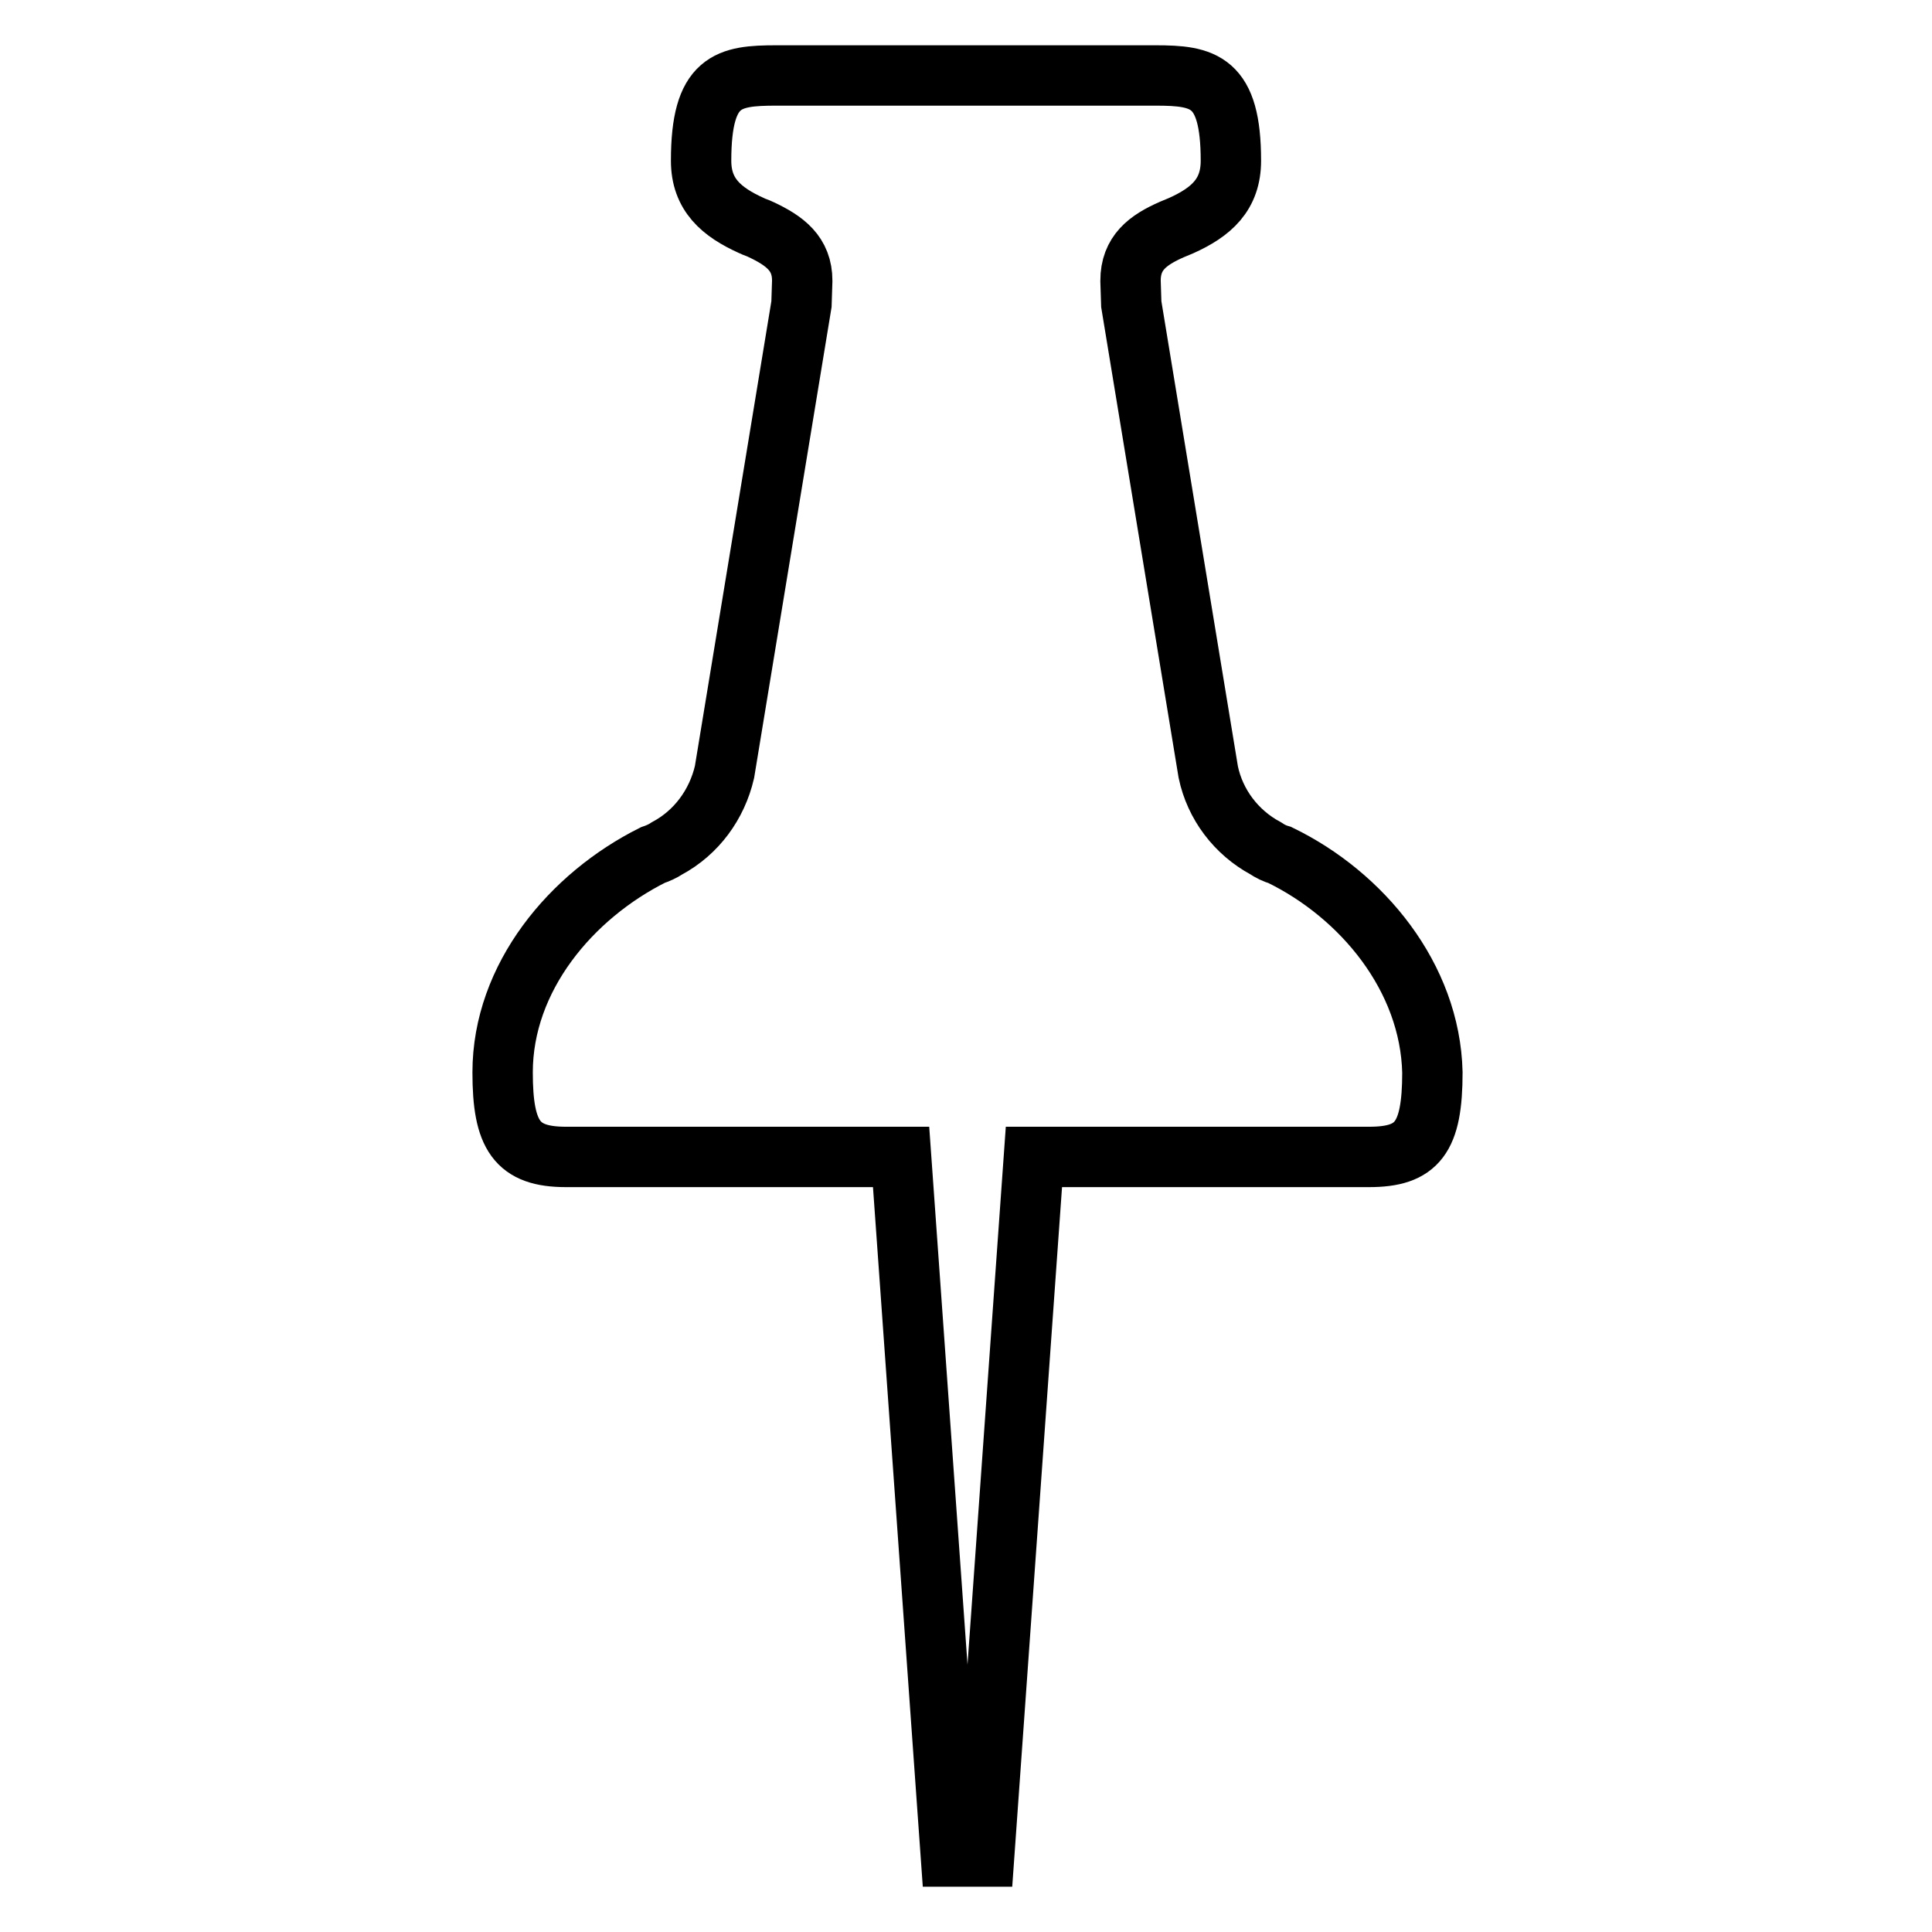 <?xml version="1.0" encoding="utf-8"?>
<!-- Svg Vector Icons : http://www.onlinewebfonts.com/icon -->
<!DOCTYPE svg PUBLIC "-//W3C//DTD SVG 1.1//EN" "http://www.w3.org/Graphics/SVG/1.1/DTD/svg11.dtd">
<svg version="1.1" xmlns="http://www.w3.org/2000/svg" xmlns:xlink="http://www.w3.org/1999/xlink" x="0px" y="0px" viewBox="0 0 256 256" enable-background="new 0 0 256 256" xml:space="preserve">
<g> <path stroke-width="8" fill-opacity="0" stroke="#000000"  d="M169.6,113.3c-0.7-0.2-1.3-0.5-1.9-0.9c-3.9-2.1-6.7-5.8-7.6-10.1l-10.2-62l-0.1-3.1c0-3.7,2.3-5.4,5.5-6.8 l1.2-0.5c4-1.8,6.6-4.1,6.6-8.6c0-10.6-3.6-11.3-10-11.3h-50.2c-6.4,0-10,0.6-10,11.3c0,4.5,2.7,6.8,6.7,8.6 c0.4,0.2,0.8,0.3,1.2,0.5c3.2,1.5,5.5,3.2,5.5,6.8l-0.1,3.1l-10.2,62c-1,4.3-3.7,8-7.6,10.1c-0.6,0.4-1.3,0.7-1.9,0.9 c-10.8,5.4-19.9,16.2-19.9,28.8c0,8.4,1.9,11.2,8.4,11.2h44.4l6.6,92.7h4.4l6.6-92.7h44.4c6.4,0,8.4-2.5,8.4-11.2 C189.5,129.5,180.5,118.6,169.6,113.3L169.6,113.3z"/></g>
</svg>